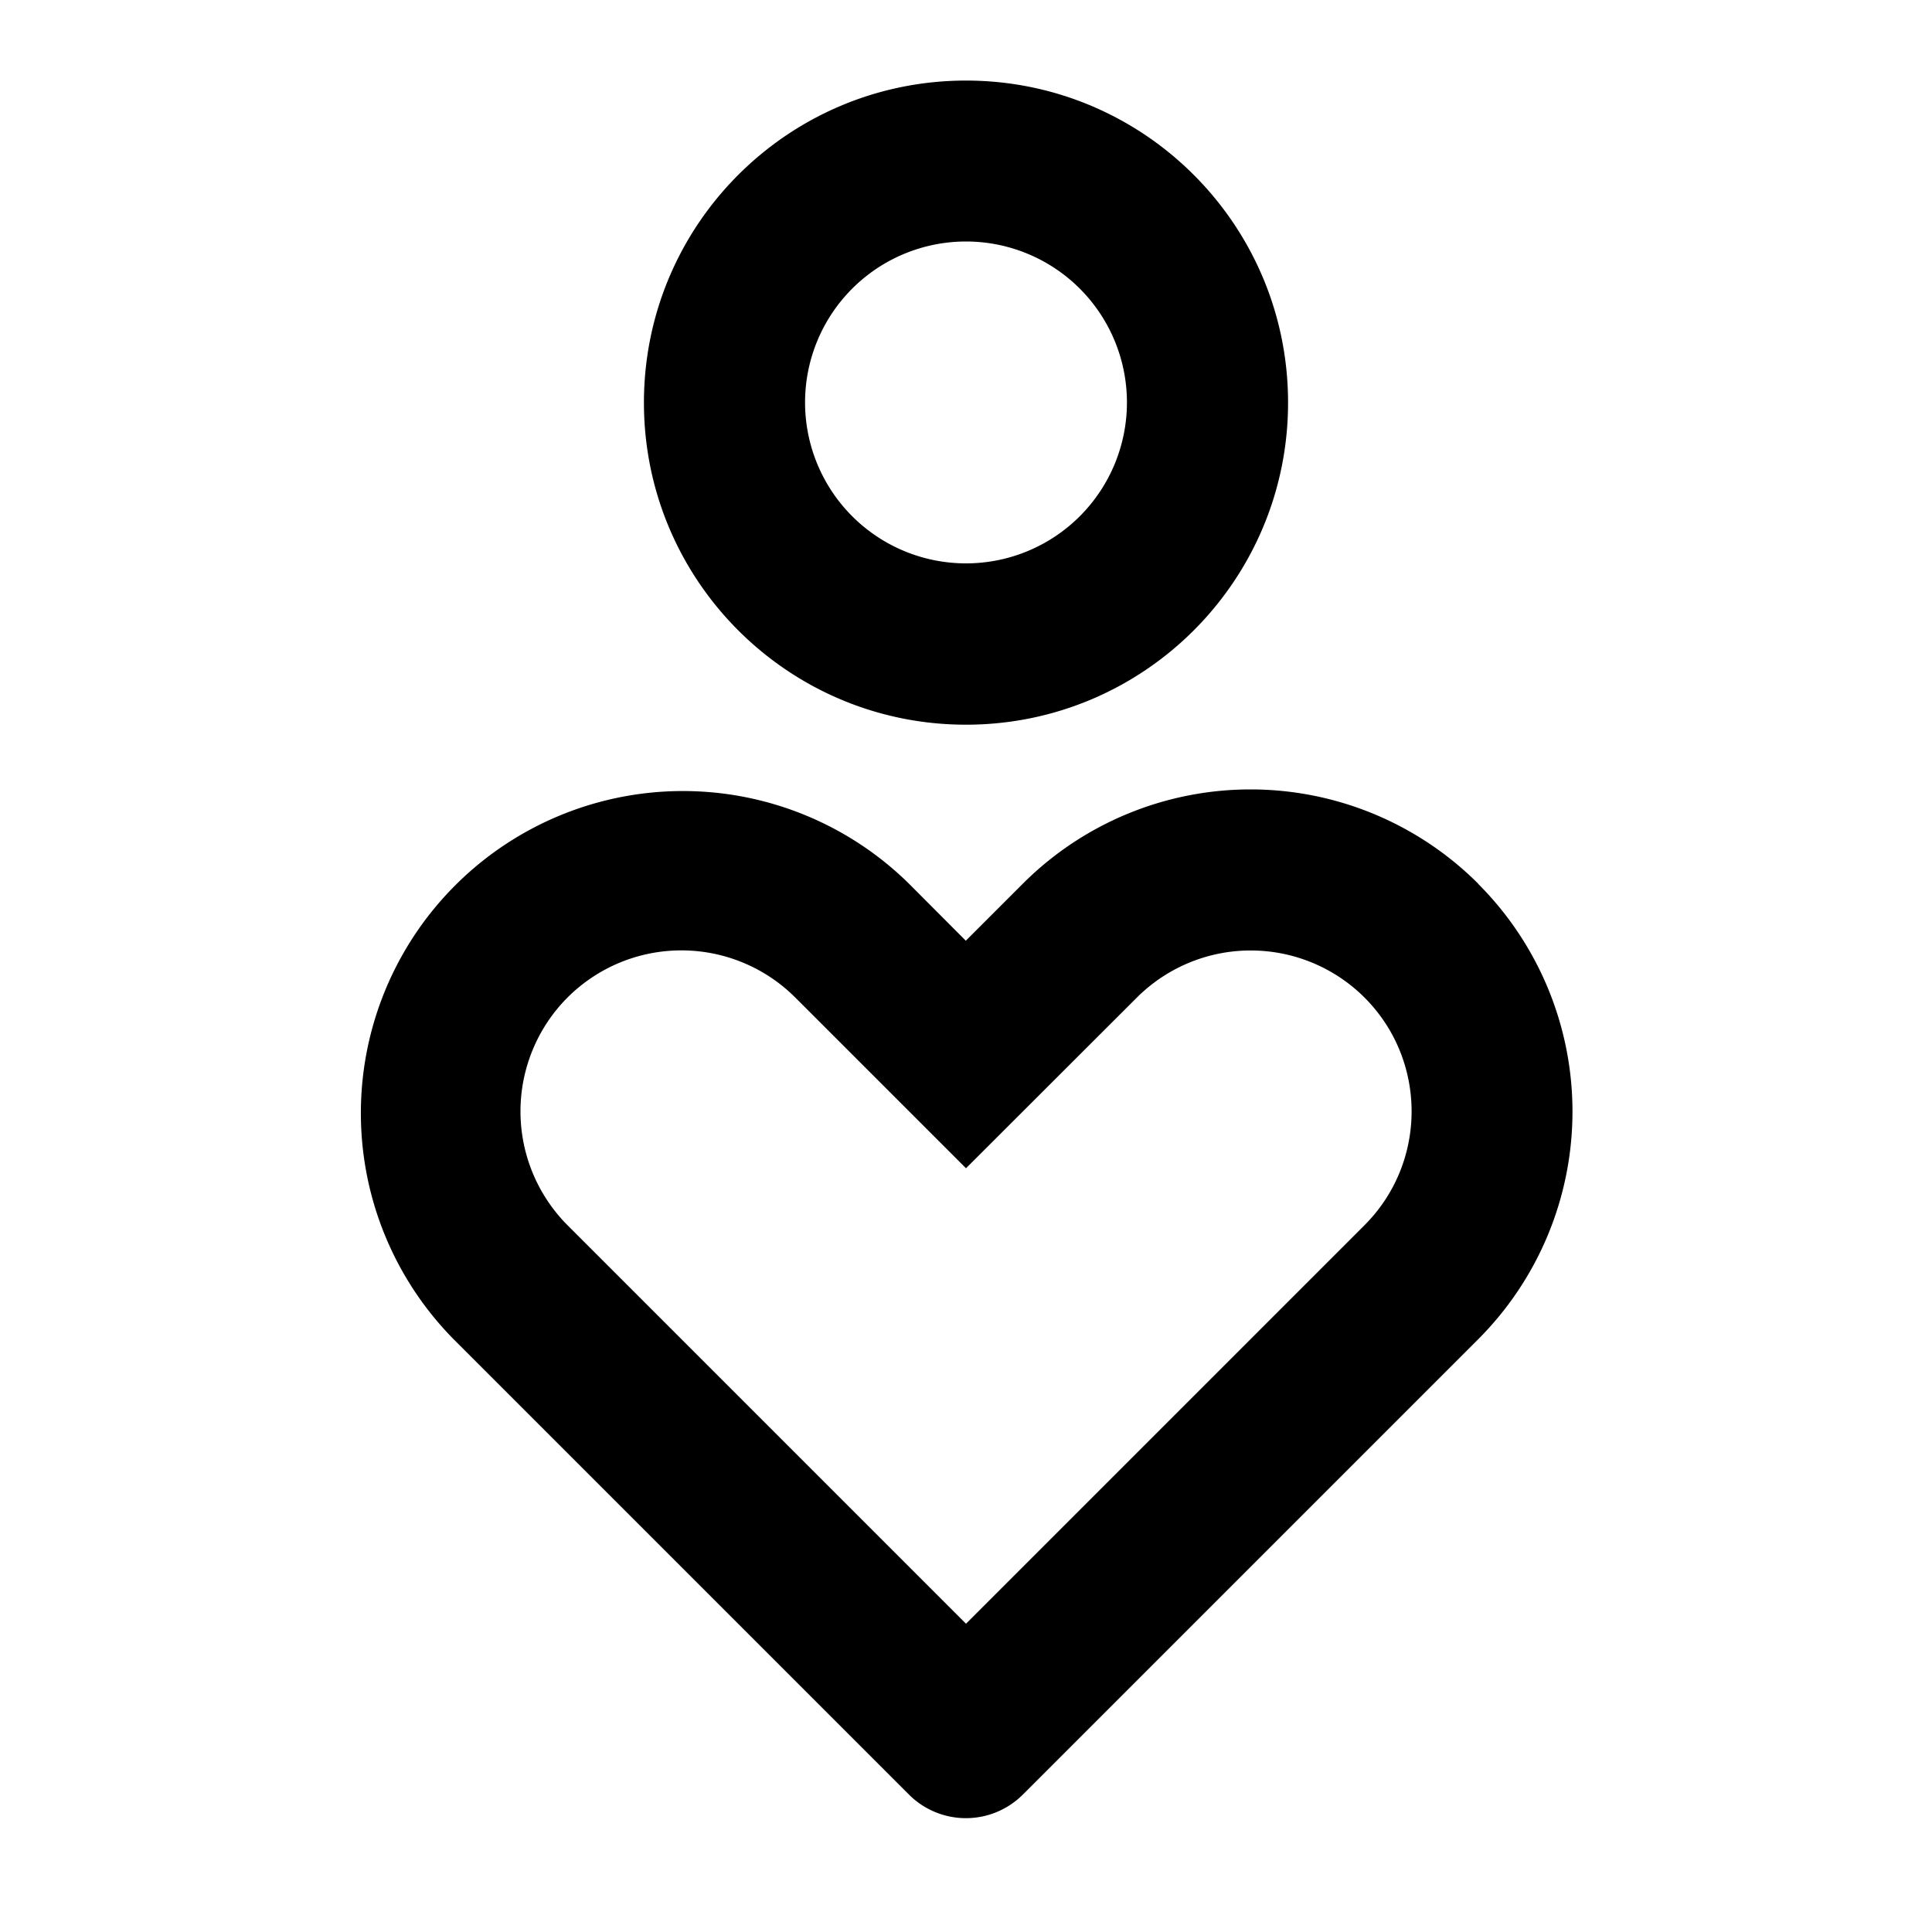 <svg xmlns="http://www.w3.org/2000/svg" viewBox="0 0 1024 1024" version="1.1"><path d="M783.5 468.5a170.7 170.7 0 0 1 0 241.3l-241.4 241.4a42.7 42.7 0 0 1-60.3 0l-241.4-241.4a170.7 170.7 0 0 1 241.4-241.4l30.1 30.2 30.2-30.2a170.7 170.7 0 0 1 241.4 0zM300.8 528.7a85.5 85.5 0 0 0 0 120.7l211.2 211.2 211.2-211.2c33.3-33.3 33.3-87.4 0-120.7a85.4 85.4 0 0 0-120.7 0.1l-90.5 90.4-90.5-90.5a85.4 85.4 0 0 0-120.7 0zM512 42.7c94.3 0 170.7 76.4 170.7 170.7s-76.4 170.7-170.7 170.7-170.7-76.4-170.7-170.7 76.4-170.7 170.7-170.7z m0 85.3a85.3 85.3 0 1 0-0 170.6A85.3 85.3 0 0 0 512 128z" p-id="9246"></path></svg>
